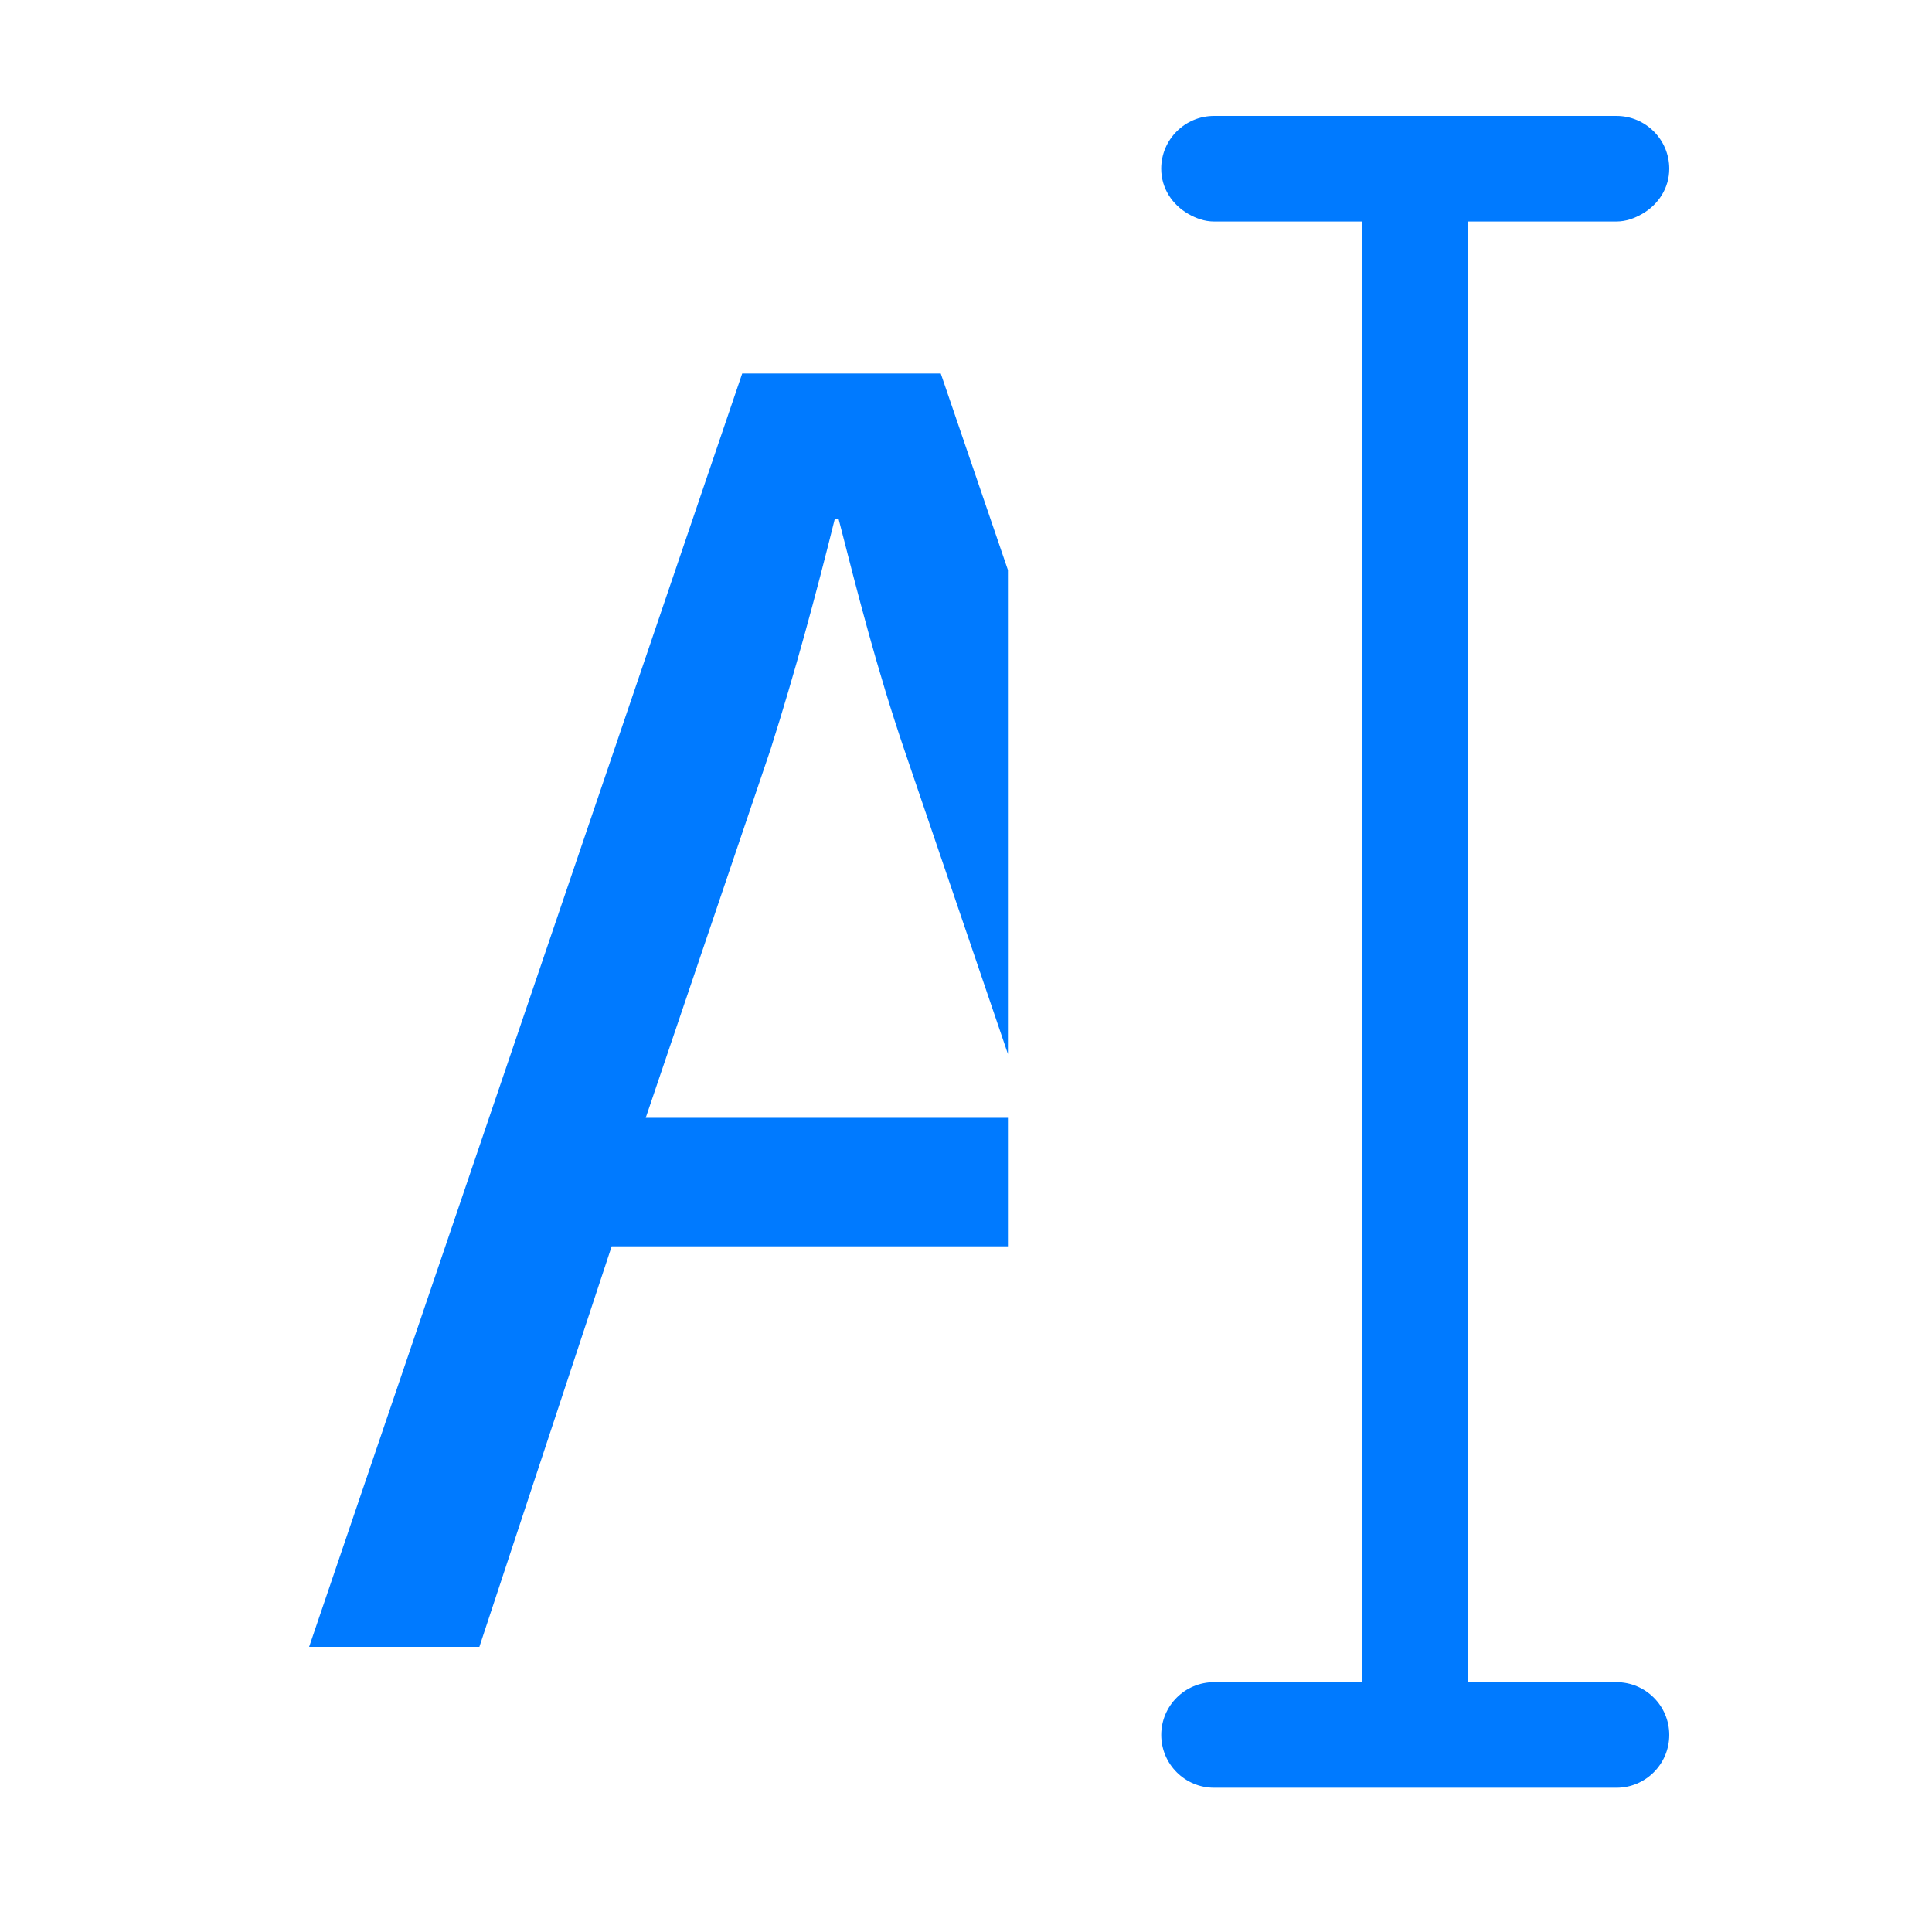 <svg xmlns="http://www.w3.org/2000/svg" width="50" height="50" viewBox="0 0 50 50">
    <path fill="#007AFF" fill-rule="evenodd" d="M41.832 3c.755 0 1.368.612 1.368 1.366 0 .507-.288.931-.698 1.168-.201.115-.42.198-.67.198h-3.837v37.802h3.837c.755 0 1.368.612 1.368 1.366 0 .755-.613 1.367-1.368 1.367h-10.41c-.756 0-1.369-.612-1.369-1.367 0-.754.613-1.366 1.368-1.366h3.839V5.732H31.42c-.25 0-.468-.083-.67-.198-.41-.237-.698-.661-.698-1.168 0-.754.613-1.366 1.368-1.366zM24.347 9.667l1.738 5.085v12.525l-2.668-7.833c-.733-2.15-1.224-4.106-1.714-6.013h-.099c-.487 1.958-1.026 3.96-1.663 5.966l-3.23 9.532h9.374v3.326H15.83L12.406 42.62H8L19.208 9.667h5.139z"/>
</svg>
